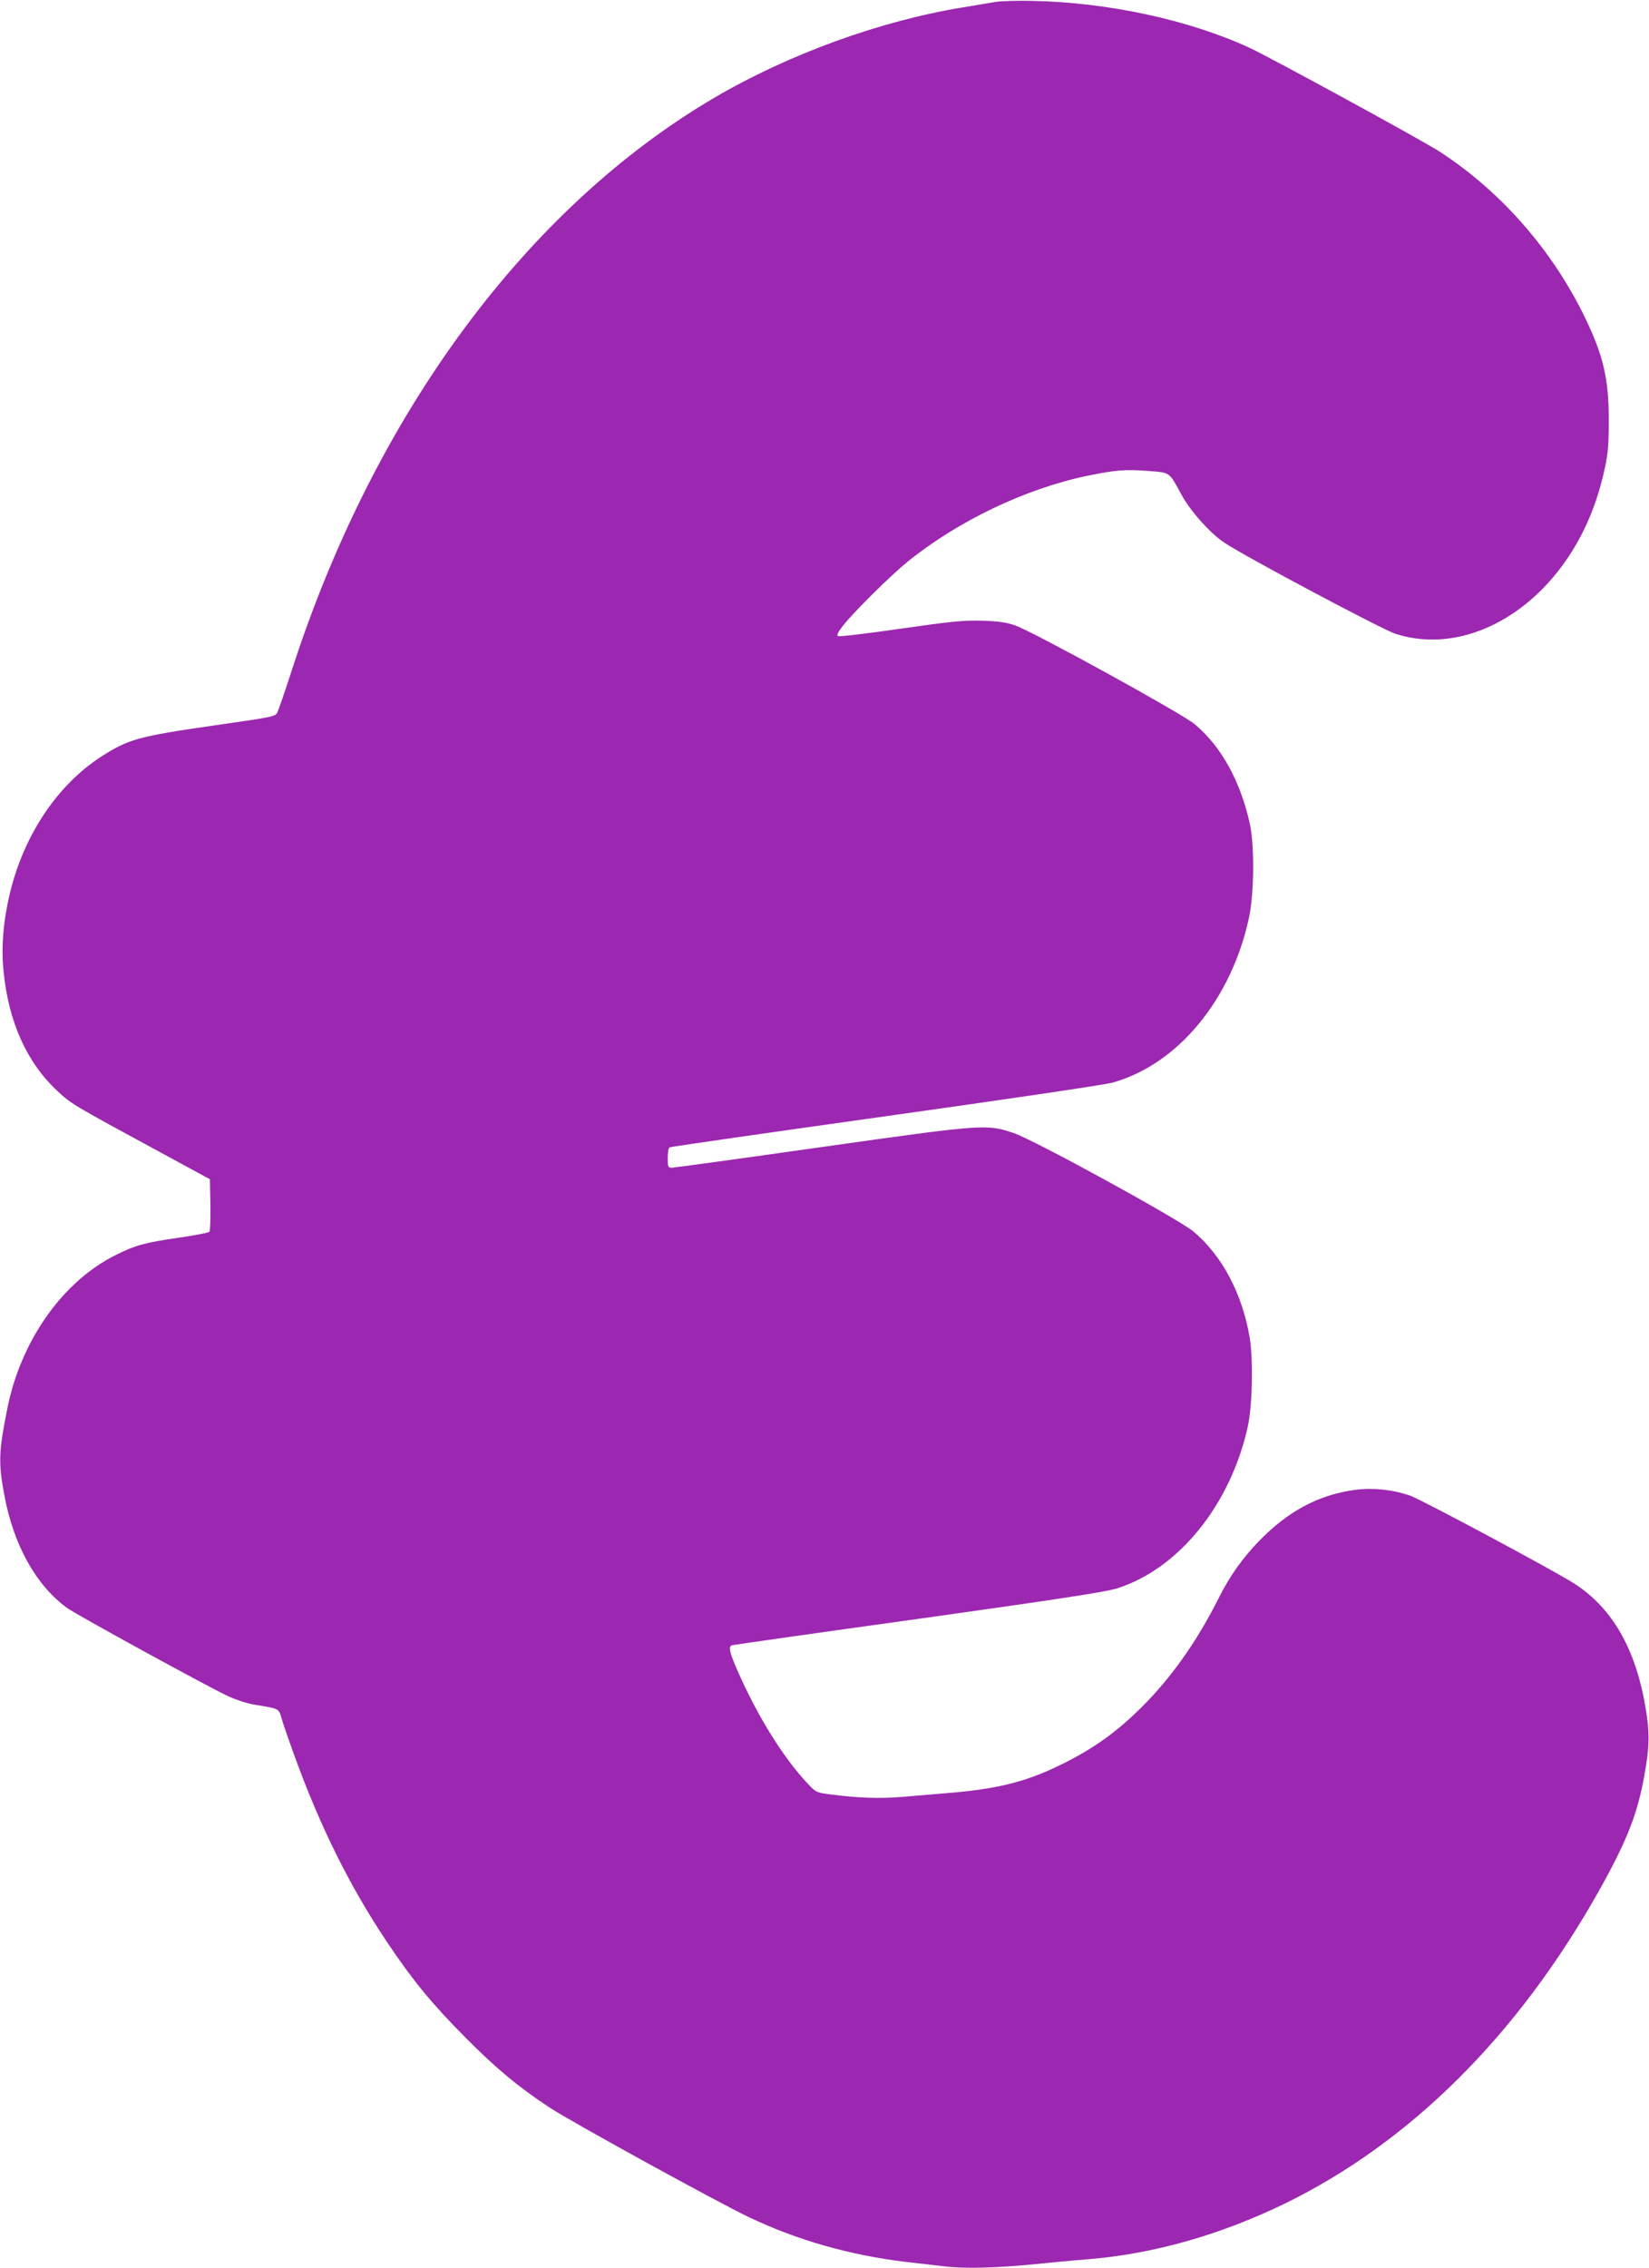 <?xml version="1.0" standalone="no"?>
<!DOCTYPE svg PUBLIC "-//W3C//DTD SVG 20010904//EN"
 "http://www.w3.org/TR/2001/REC-SVG-20010904/DTD/svg10.dtd">
<svg version="1.0" xmlns="http://www.w3.org/2000/svg"
 width="931pt" height="1280pt" viewBox="0 0 931 1280"
 preserveAspectRatio="xMidYMid meet">
<g transform="translate(0,1280) scale(0.1,-0.1)"
fill="#9c27b0" stroke="none">
<path d="M5620 12789 c-30 -5 -111 -19 -180 -30 -469 -76 -988 -265 -1406
-510 -1058 -621 -1917 -1782 -2384 -3224 -39 -121 -77 -231 -84 -245 -11 -24
-20 -26 -371 -76 -414 -60 -471 -76 -625 -175 -247 -160 -437 -444 -515 -774
-36 -150 -49 -303 -35 -435 28 -287 131 -516 304 -677 77 -72 79 -74 581 -346
l280 -152 3 -144 c1 -80 -1 -148 -6 -153 -5 -5 -83 -20 -173 -33 -193 -28
-246 -43 -354 -97 -300 -148 -536 -482 -613 -864 -49 -243 -52 -307 -18 -489
52 -283 177 -509 354 -639 52 -38 782 -438 907 -497 45 -21 111 -43 150 -49
149 -25 137 -19 157 -85 10 -33 41 -123 69 -200 148 -407 312 -737 524 -1055
145 -216 254 -349 440 -536 173 -175 302 -282 478 -398 125 -82 935 -527 1122
-617 277 -132 573 -216 889 -254 72 -8 174 -20 226 -26 111 -13 292 -8 510 14
85 9 217 21 292 27 367 29 748 137 1114 315 707 346 1311 947 1768 1758 158
281 219 434 258 647 32 175 33 249 8 396 -56 330 -187 558 -400 696 -106 69
-870 478 -930 498 -101 34 -209 45 -309 32 -206 -28 -376 -118 -543 -289 -94
-98 -165 -197 -227 -321 -123 -245 -268 -450 -436 -617 -134 -133 -258 -224
-425 -309 -217 -110 -378 -152 -680 -176 -74 -6 -187 -16 -250 -21 -120 -10
-243 -6 -393 13 -86 11 -89 12 -132 57 -139 146 -286 381 -400 640 -47 108
-54 139 -32 146 6 2 480 70 1052 149 798 112 1059 152 1122 172 349 111 641
473 738 914 26 117 31 376 11 499 -42 250 -156 465 -318 601 -84 70 -901 518
-1016 556 -151 51 -168 50 -1087 -80 -451 -64 -830 -116 -842 -116 -21 0 -23
4 -23 54 0 30 4 57 10 61 5 3 553 82 1217 175 664 93 1242 178 1283 190 369
102 673 469 772 933 29 138 31 402 5 525 -53 243 -162 440 -313 566 -76 62
-912 522 -1014 557 -49 17 -94 23 -185 26 -103 3 -167 -3 -460 -45 -187 -27
-346 -46 -353 -42 -10 5 -2 21 29 61 59 75 268 282 362 358 284 230 664 412
1012 485 163 34 222 38 349 28 125 -10 115 -3 186 -133 51 -94 163 -219 243
-272 122 -81 893 -491 966 -514 390 -126 840 124 1066 592 53 110 88 216 117
349 17 80 21 135 21 266 0 230 -30 360 -132 573 -184 382 -475 715 -821 940
-100 65 -958 533 -1077 588 -342 157 -794 255 -1223 264 -85 2 -180 -1 -210
-6z"/>
</g>
</svg>
